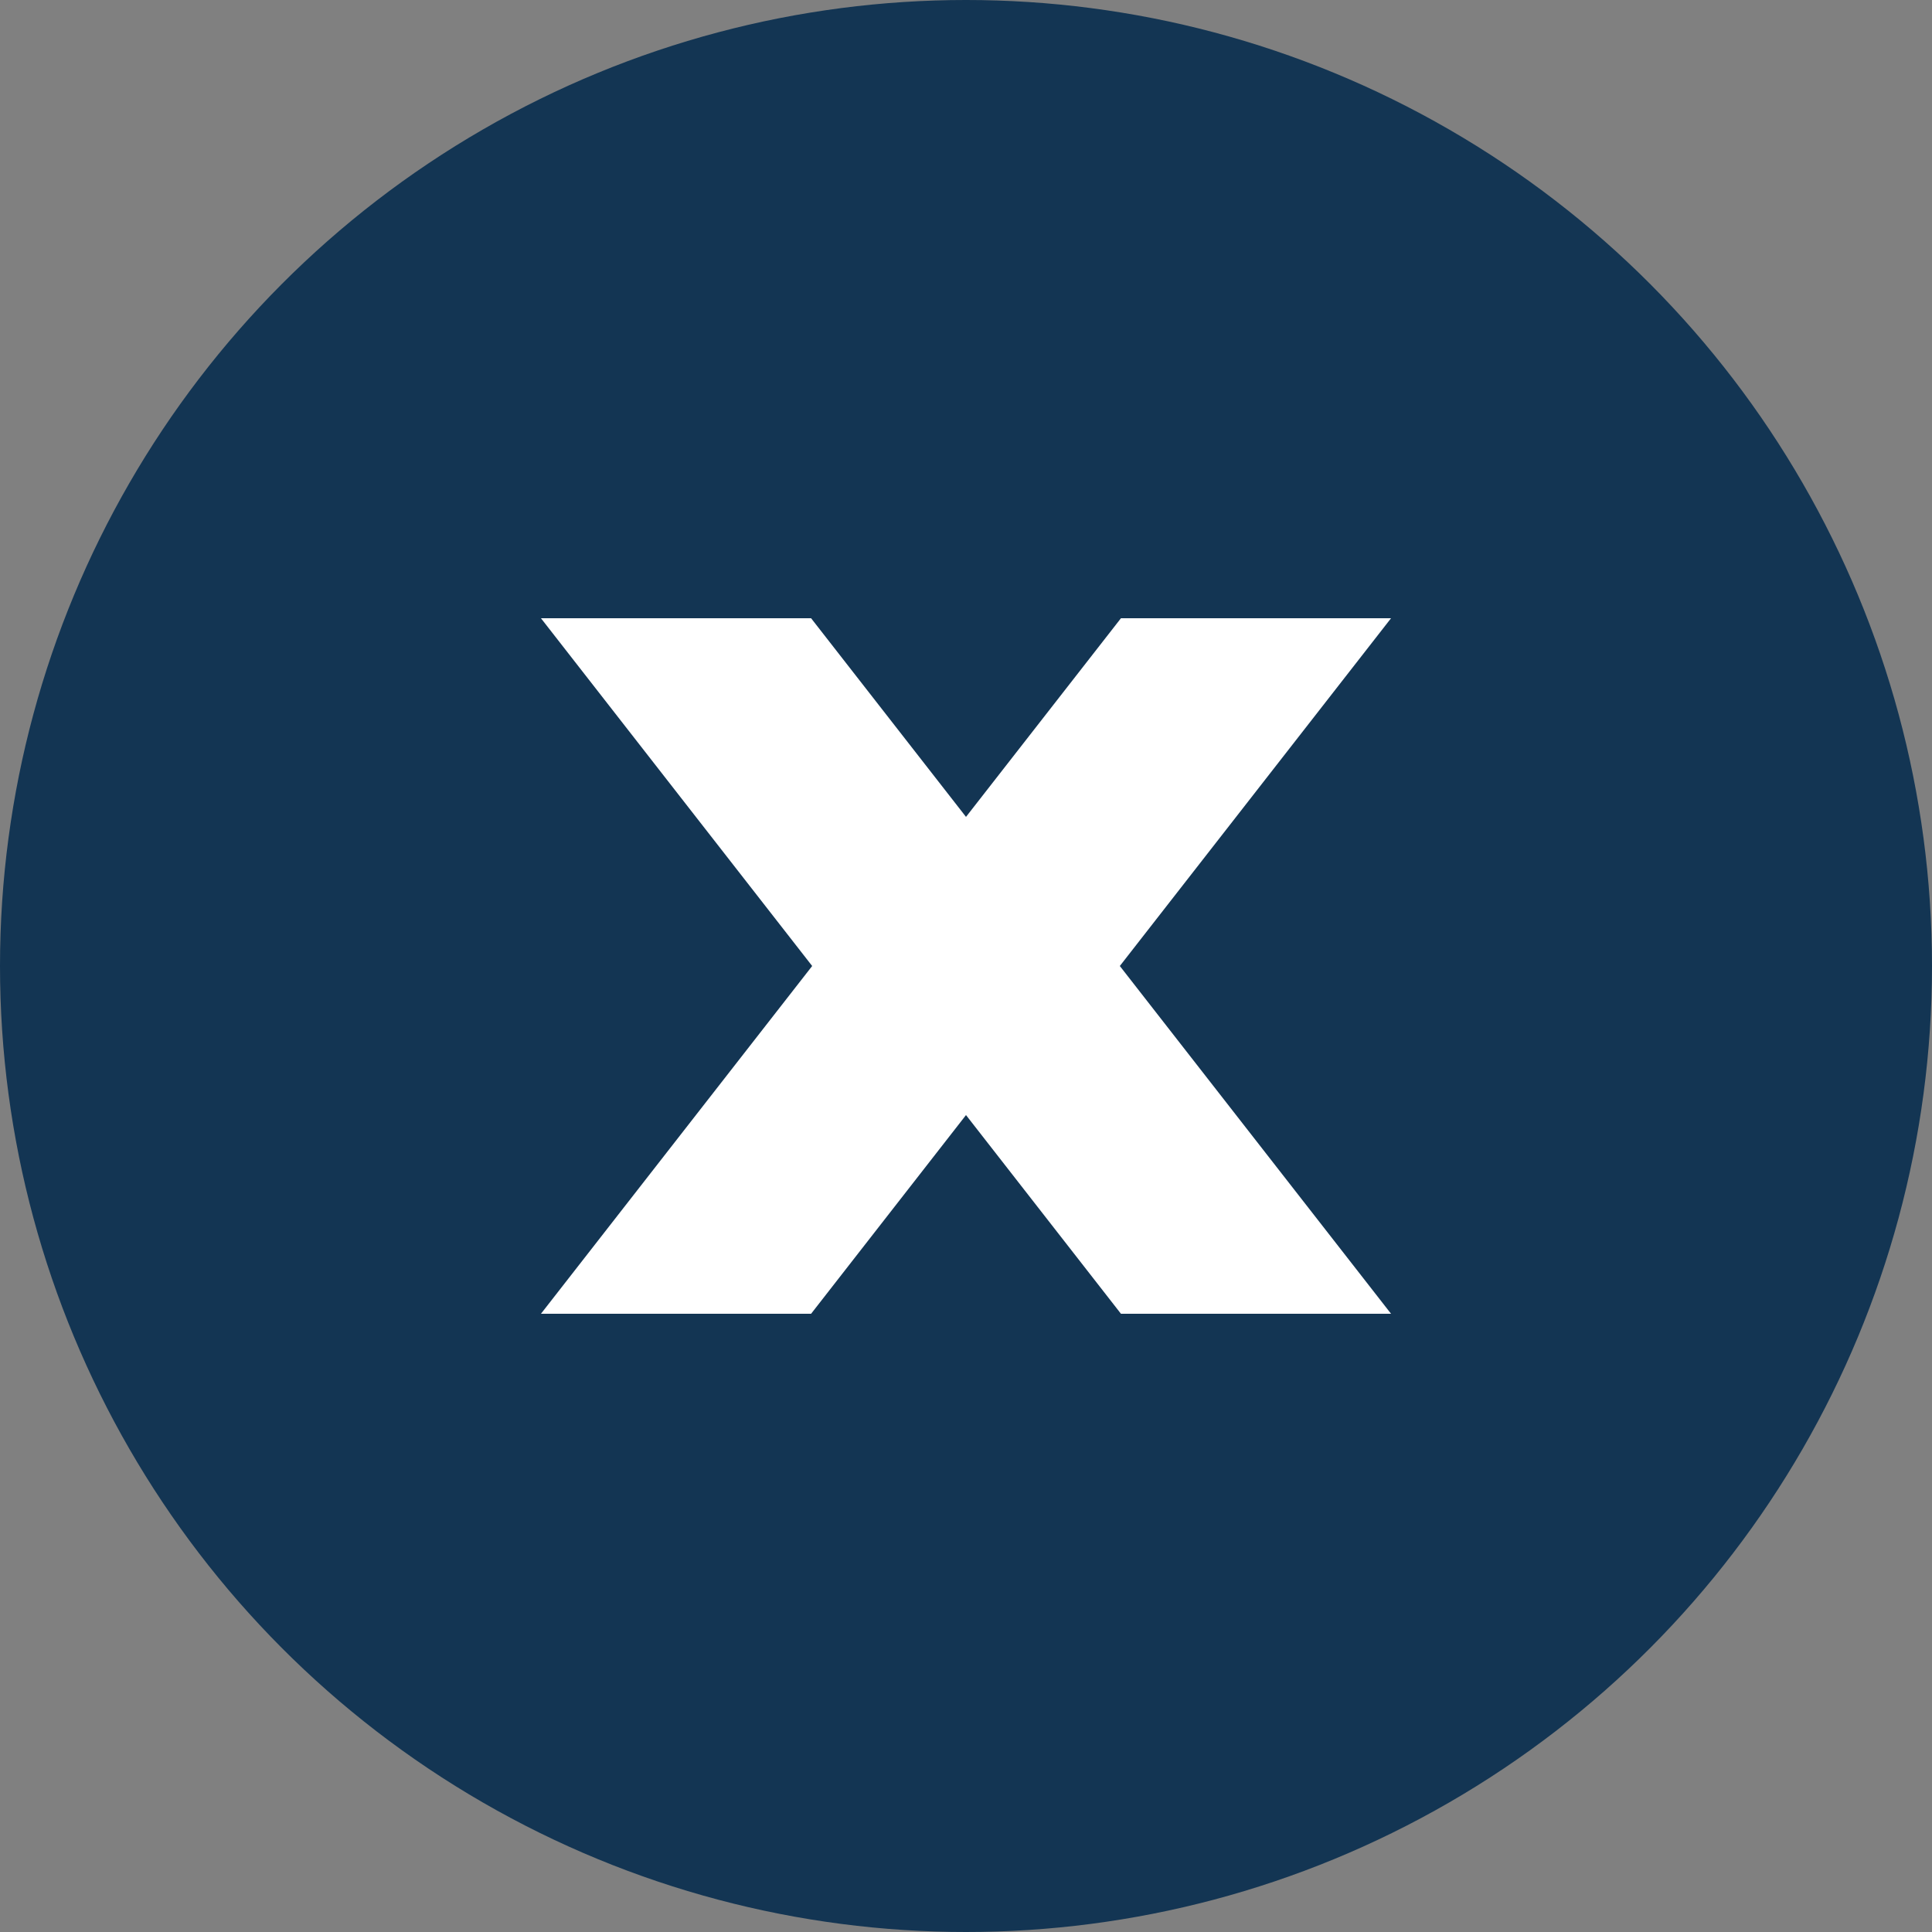 <svg width="50" height="50" viewBox="0 0 50 50" fill="none" xmlns="http://www.w3.org/2000/svg">
<rect x="0" y="0" width="50" height="50" fill="#808080" stroke="none"/>
<g clip-path="url(#clip0_68_6)">
<circle cx="25" cy="25" r="25" fill="#133553"/>
<path d="M20.991 16L25 21.141L29.01 16H36L28.981 25L36 34H29.01L25 28.858L20.991 34H14L21.019 25L14 16H20.991Z" fill="white"/>
</g>
<defs>
<clipPath id="clip0_68_6">
<rect width="50" height="50" fill="white"/>
</clipPath>
</defs>
</svg>
